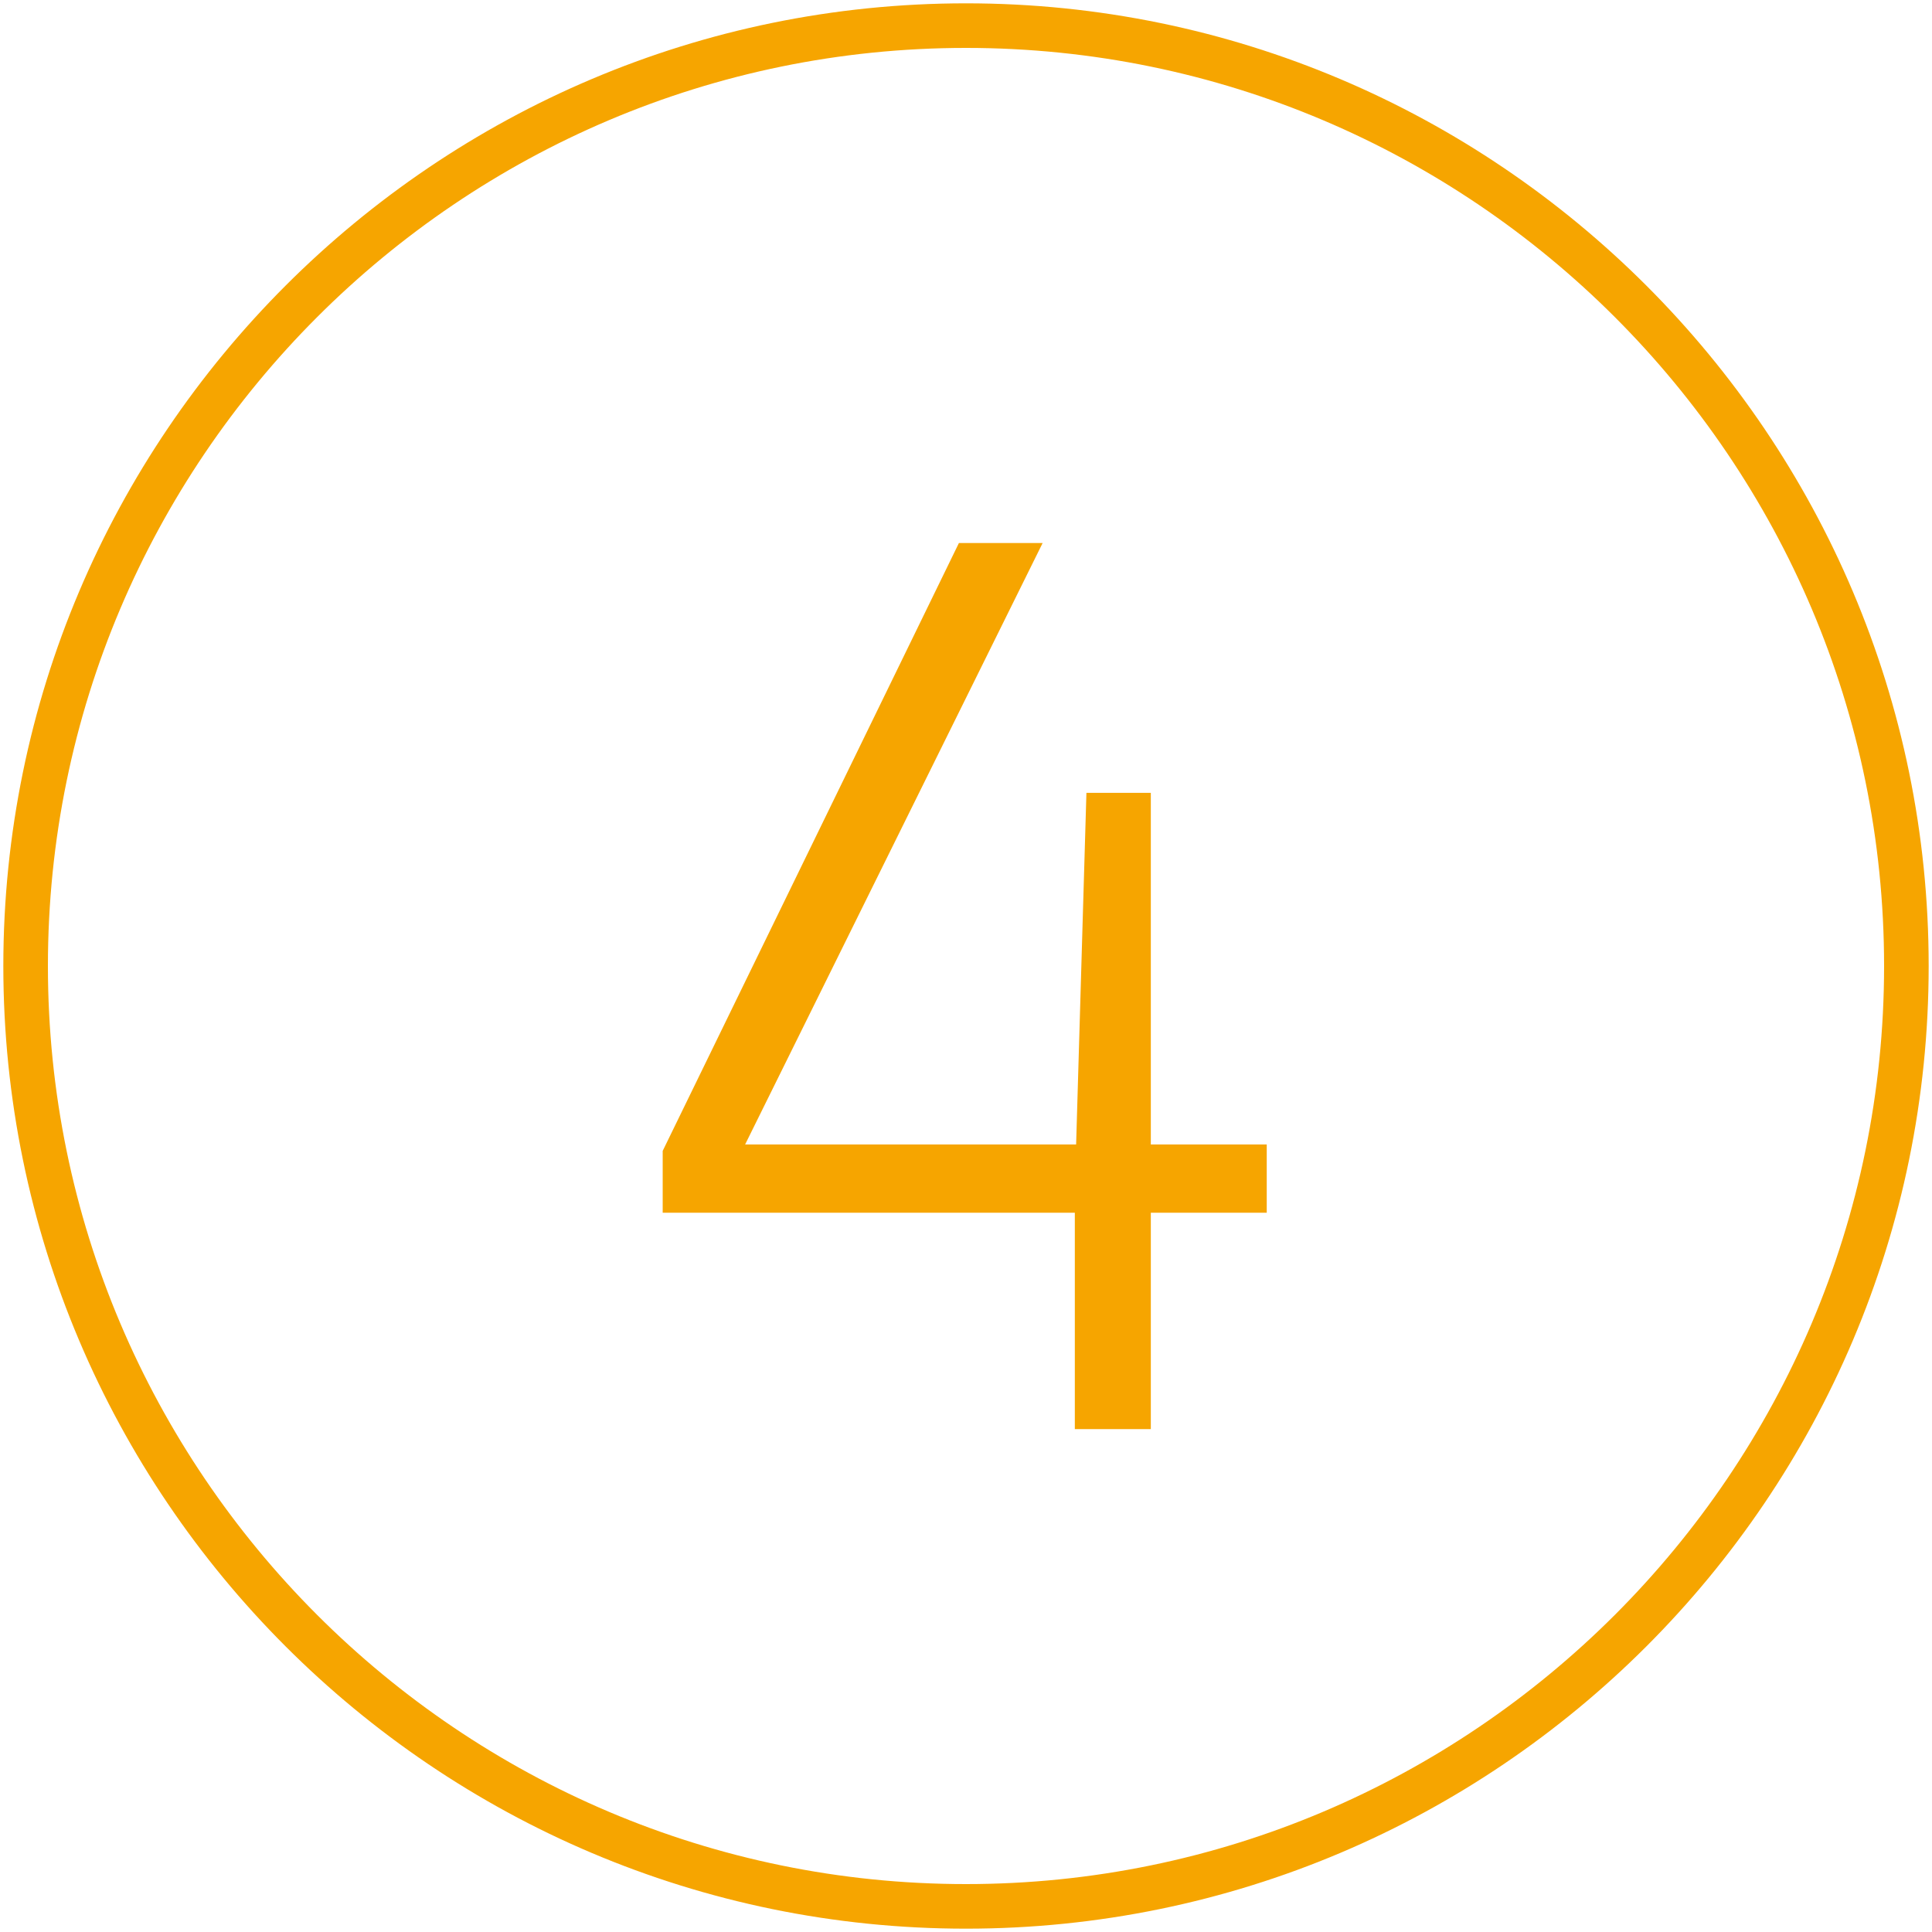 <?xml version="1.0" encoding="utf-8"?>
<!-- Generator: Adobe Illustrator 16.0.4, SVG Export Plug-In . SVG Version: 6.00 Build 0)  -->
<!DOCTYPE svg PUBLIC "-//W3C//DTD SVG 1.1//EN" "http://www.w3.org/Graphics/SVG/1.1/DTD/svg11.dtd">
<svg version="1.1" xmlns="http://www.w3.org/2000/svg" xmlns:xlink="http://www.w3.org/1999/xlink" x="0px" y="0px" width="130px"
	 height="130px" viewBox="0 0 130 130" enable-background="new 0 0 130 130" xml:space="preserve">
<g id="Ebene_1" display="none">
	<g display="inline">
		<g>
			<path fill="#F6A500" d="M65.086,96.162V42.776L54.34,48.323v-4.939l11.96-6.847h3.813v59.625H65.086z"/>
		</g>
		<g>
			<path fill="#F6A500" d="M64.999,129.776c-35.717,0-64.775-29.059-64.775-64.776S29.282,0.224,64.999,0.224
				c35.719,0,64.777,29.059,64.777,64.776S100.718,129.776,64.999,129.776z M64.999,3.224C30.937,3.224,3.224,30.937,3.224,65
				s27.713,61.776,61.775,61.776c34.064,0,61.777-27.713,61.777-61.776S99.063,3.224,64.999,3.224z"/>
		</g>
	</g>
</g>
<g id="Ebene_2" display="none">
	<g display="inline">
		<g>
			<path fill="#F6A500" d="M52.693,91.569h29.553v4.593H47.754v-6.5c0-5.026,0.13-8.593,0.39-10.703
				c0.261-2.108,0.968-3.842,2.124-5.199c1.154-1.357,3.176-2.73,6.066-4.117l14.473-7.193c2.6-1.27,4.318-2.656,5.156-4.159
				c0.837-1.502,1.257-3.813,1.257-6.934s-0.376-5.444-1.126-6.977c-0.752-1.53-2.037-2.57-3.857-3.12
				c-1.82-0.548-4.55-0.823-8.189-0.823c-4.104,0-9.217,0.318-15.34,0.954v-4.247c2.021-0.403,4.607-0.722,7.756-0.953
				c3.148-0.23,6.11-0.347,8.884-0.347c3.755,0,6.804,0.318,9.144,0.953c2.34,0.637,4.217,2.023,5.633,4.16
				c1.415,2.138,2.123,5.345,2.123,9.619c0,3.237-0.289,5.837-0.867,7.8c-0.578,1.965-1.516,3.554-2.816,4.767
				c-1.299,1.214-3.135,2.427-5.503,3.641l-16.206,7.886c-1.791,0.925-2.947,2.08-3.467,3.467c-0.289,0.925-0.477,2.009-0.562,3.25
				c-0.088,1.243-0.131,2.99-0.131,5.243V91.569z"/>
		</g>
		<g>
			<path fill="#F6A500" d="M64.999,129.776c-35.717,0-64.775-29.059-64.775-64.776S29.282,0.224,64.999,0.224
				c35.719,0,64.777,29.059,64.777,64.776S100.718,129.776,64.999,129.776z M64.999,3.224C30.937,3.224,3.224,30.937,3.224,65
				s27.713,61.776,61.775,61.776c34.064,0,61.777-27.713,61.777-61.776S99.063,3.224,64.999,3.224z"/>
		</g>
	</g>
</g>
<g id="Ebene_3" display="none">
	<g display="inline">
		<g>
			<path fill="#F6A500" d="M54.47,96.466c-2.803-0.261-5.302-0.563-7.497-0.91v-4.333c5.721,0.693,10.602,1.04,14.646,1.04
				c3.467,0,6.226-0.274,8.277-0.824c2.05-0.548,3.625-1.675,4.723-3.38c1.098-1.703,1.646-4.231,1.646-7.583
				c0-4.448-0.81-7.597-2.426-9.446c-1.619-1.849-4.334-2.773-8.146-2.773h-9.967v-4.593h9.967c2.946,0,5.343-0.837,7.193-2.514
				c1.848-1.675,2.772-4.68,2.772-9.013c0-3.351-0.507-5.863-1.517-7.54c-1.012-1.675-2.543-2.787-4.594-3.337
				c-2.051-0.548-4.954-0.823-8.709-0.823c-1.906,0-4.146,0.102-6.717,0.304c-2.571,0.203-4.868,0.448-6.89,0.736v-4.333
				c2.194-0.347,4.68-0.649,7.453-0.91c2.773-0.26,5.229-0.39,7.366-0.39c4.795,0,8.537,0.535,11.223,1.604
				c2.688,1.069,4.607,2.729,5.764,4.983c1.155,2.253,1.733,5.286,1.733,9.1c0,4.218-0.751,7.425-2.253,9.619
				c-1.504,2.196-3.727,3.641-6.674,4.334v0.346c3.12,0.579,5.488,1.965,7.107,4.16c1.616,2.196,2.426,5.604,2.426,10.227
				c0,3.871-0.506,6.991-1.517,9.359c-1.011,2.37-2.933,4.175-5.763,5.417c-2.832,1.241-6.877,1.863-12.133,1.863
				C59.77,96.855,57.271,96.726,54.47,96.466z"/>
		</g>
		<g>
			<path fill="#F6A500" d="M64.999,129.776c-35.717,0-64.775-29.059-64.775-64.776S29.282,0.224,64.999,0.224
				c35.719,0,64.777,29.059,64.777,64.776S100.718,129.776,64.999,129.776z M64.999,3.224C30.936,3.224,3.224,30.937,3.224,65
				s27.712,61.776,61.775,61.776c34.064,0,61.777-27.713,61.777-61.776S99.063,3.224,64.999,3.224z"/>
		</g>
	</g>
</g>
<g id="Ebene_4">
	<g>
		<g>
			<path fill="#F6A500" d="M72.323,96.162v-14.56H44.591v-4.16l19.933-40.905h5.633L50.137,77.01H72.41l0.693-23.66h4.333v23.66h7.8
				v4.593h-7.8v14.56H72.323z"/>
		</g>
		<g>
			<path fill="#F6A500" d="M64.999,129.776c-35.717,0-64.775-29.059-64.775-64.776S29.282,0.224,64.999,0.224
				c35.719,0,64.777,29.059,64.777,64.776S100.718,129.776,64.999,129.776z M64.999,3.224C30.936,3.224,3.224,30.937,3.224,65
				s27.712,61.776,61.775,61.776c34.064,0,61.777-27.713,61.777-61.776S99.063,3.224,64.999,3.224z"/>
		</g>
	</g>
	<g>
	</g>
	<g>
	</g>
	<g>
	</g>
	<g>
	</g>
	<g>
	</g>
	<g>
	</g>
	<g>
	</g>
	<g>
	</g>
	<g>
	</g>
	<g>
	</g>
	<g>
	</g>
	<g>
	</g>
	<g>
	</g>
	<g>
	</g>
	<g>
	</g>
</g>
</svg>
